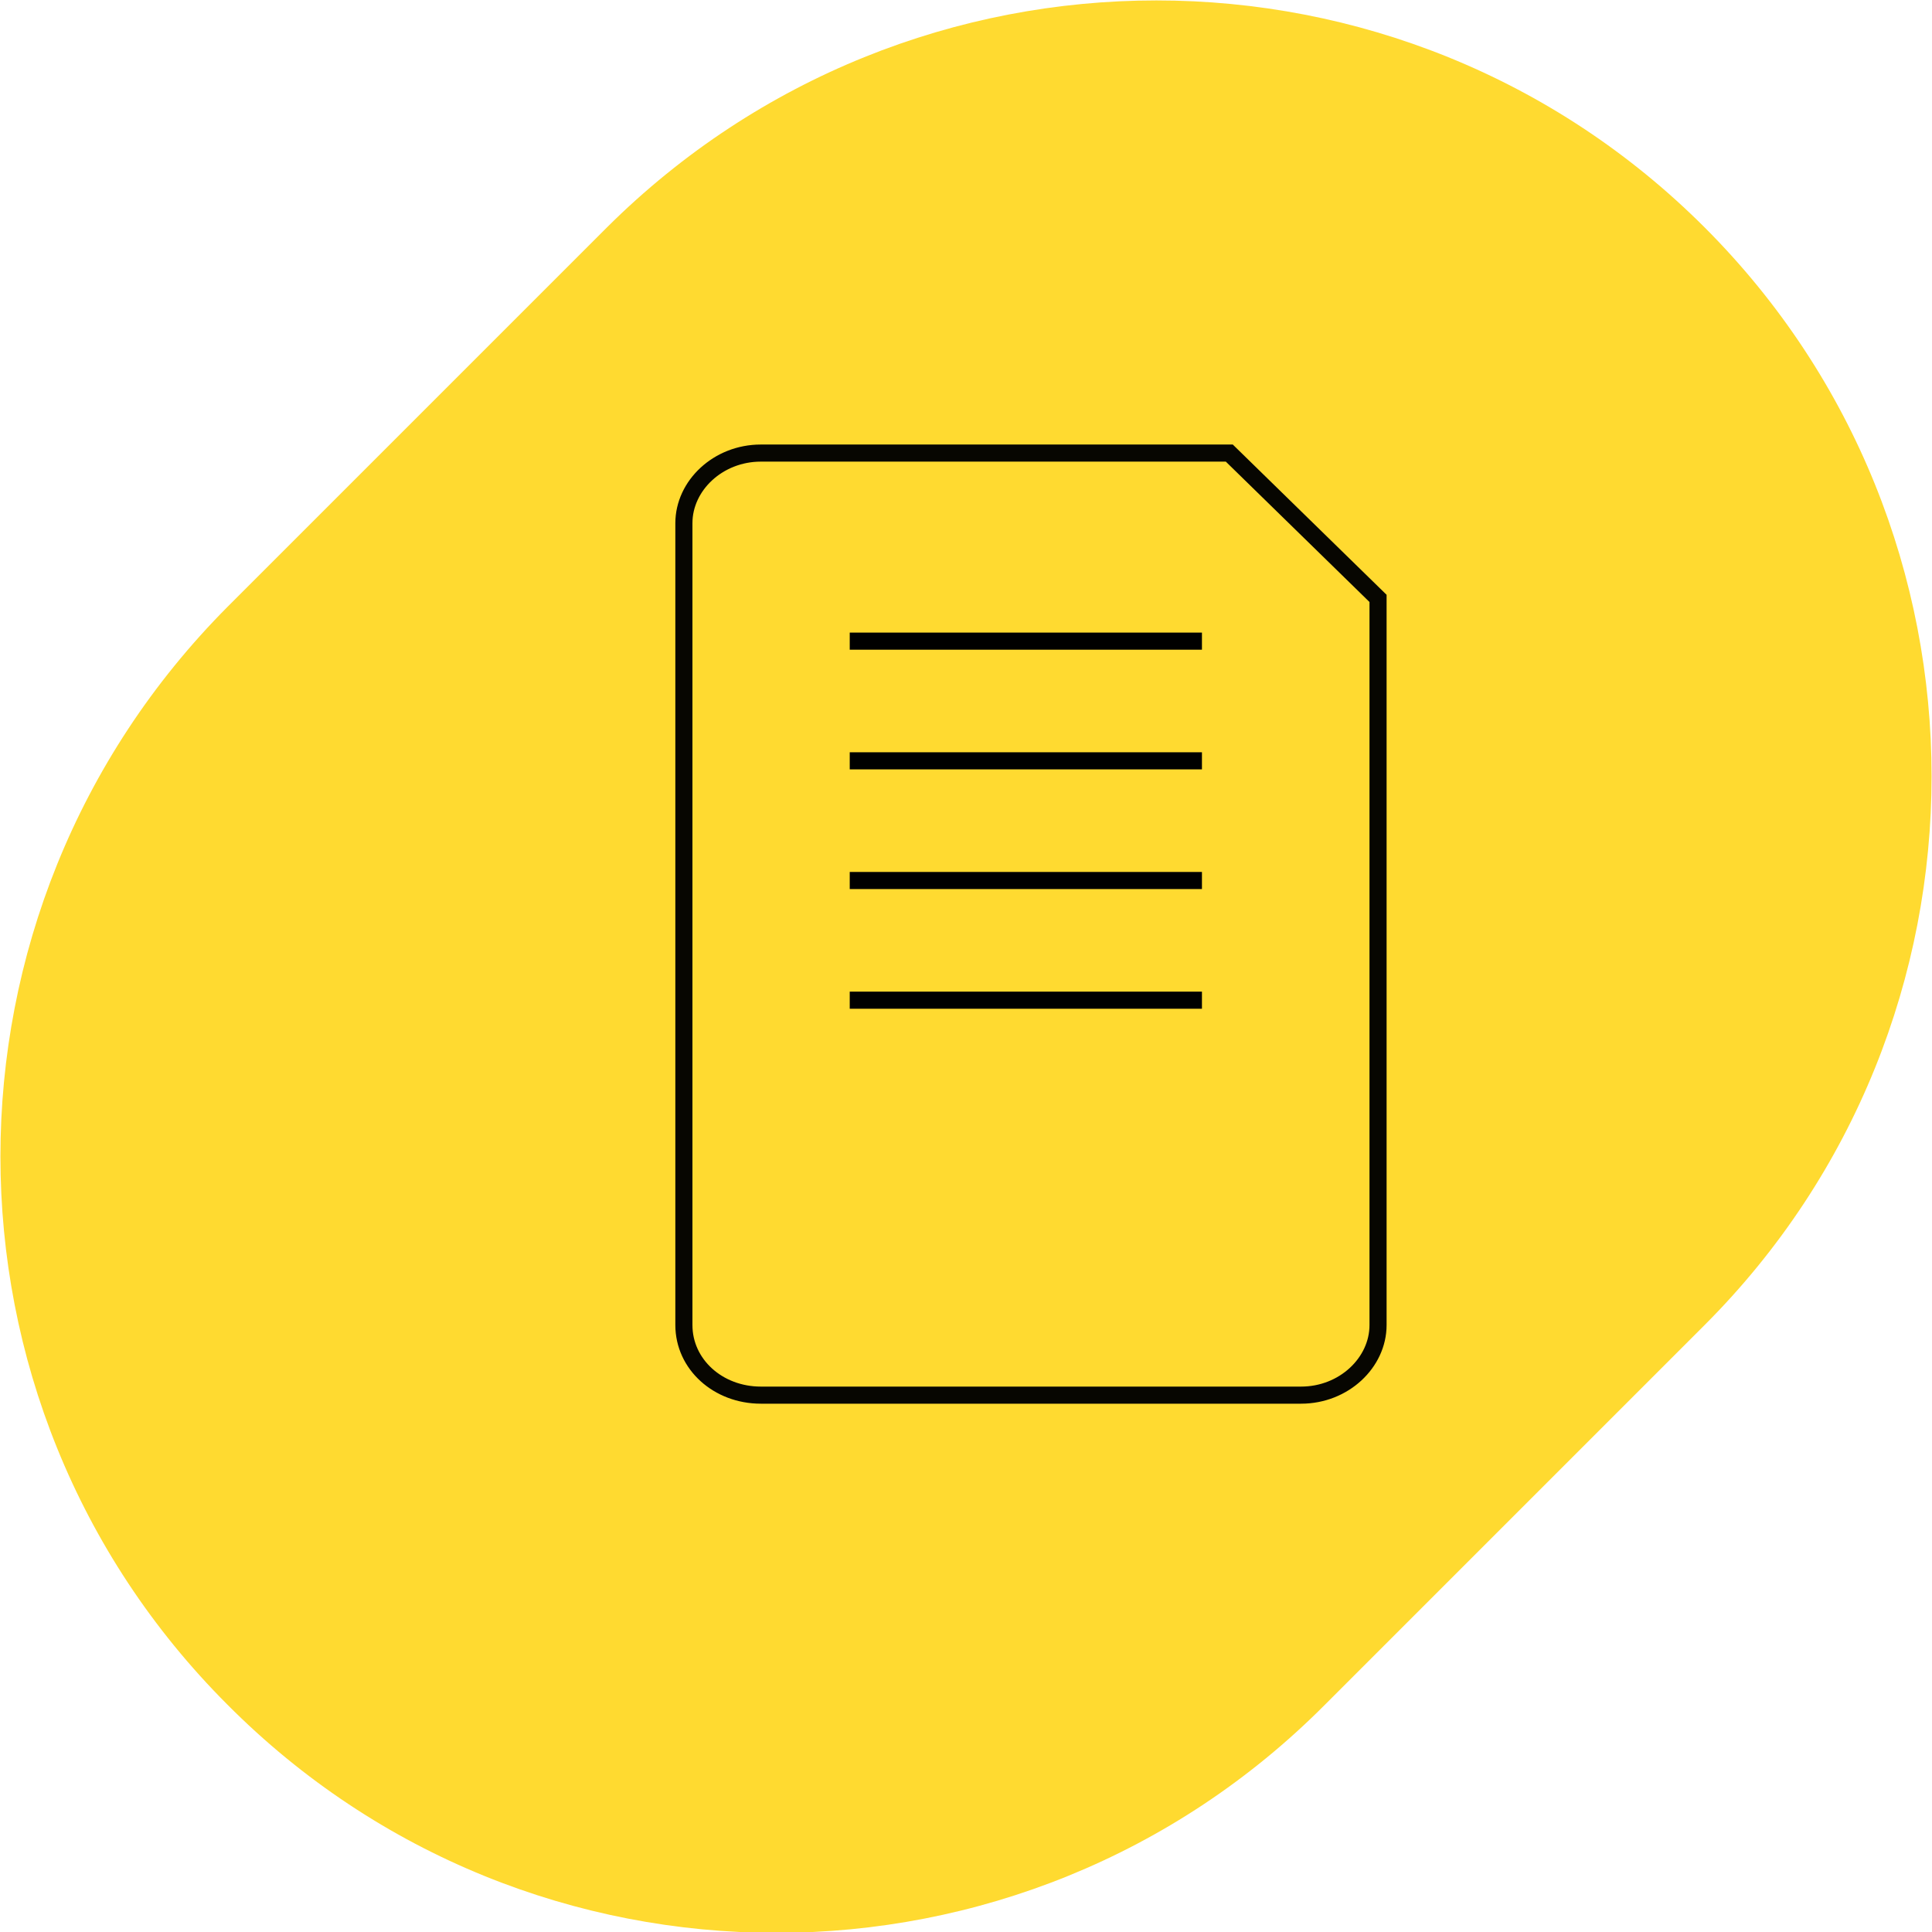<?xml version="1.0" encoding="UTF-8"?>
<!-- Generator: Adobe Illustrator 25.2.0, SVG Export Plug-In . SVG Version: 6.00 Build 0)  -->
<svg xmlns="http://www.w3.org/2000/svg" xmlns:xlink="http://www.w3.org/1999/xlink" version="1.1" id="Layer_1" x="0px" y="0px" viewBox="0 0 113 113" style="enable-background:new 0 0 113 113;" xml:space="preserve">
<style type="text/css">
	.st0{fill:#FFDA30;}
	.st1{opacity:0.97;fill:none;stroke:#000000;stroke-miterlimit:10;}
	.st2{fill:none;stroke:#000000;stroke-miterlimit:10;}
</style>
<path class="st0" d="M13.3,99.7L13.3,99.7C-4.4,82-4.4,53.3,13.3,35.5l22.2-22.2C53.3-4.4,82-4.4,99.7,13.3l0,0  c17.7,17.7,17.7,46.5,0,64.2L77.5,99.7C59.8,117.5,31,117.5,13.3,99.7z"></path>
<path class="st1" d="M71.9,26.5H44.5c-2.5,0-4.5,1.9-4.5,4.1v46.9c0,2.3,2,4.1,4.5,4.1h31.6c2.5,0,4.5-1.9,4.5-4.1V35L71.9,26.5z"></path>
<line class="st2" x1="49.7" y1="37.5" x2="70.3" y2="37.5"></line>
<line class="st2" x1="49.7" y1="44.5" x2="70.3" y2="44.5"></line>
<line class="st2" x1="49.7" y1="51.5" x2="70.3" y2="51.5"></line>
<line class="st2" x1="49.7" y1="58.5" x2="70.3" y2="58.5"></line>
</svg>
